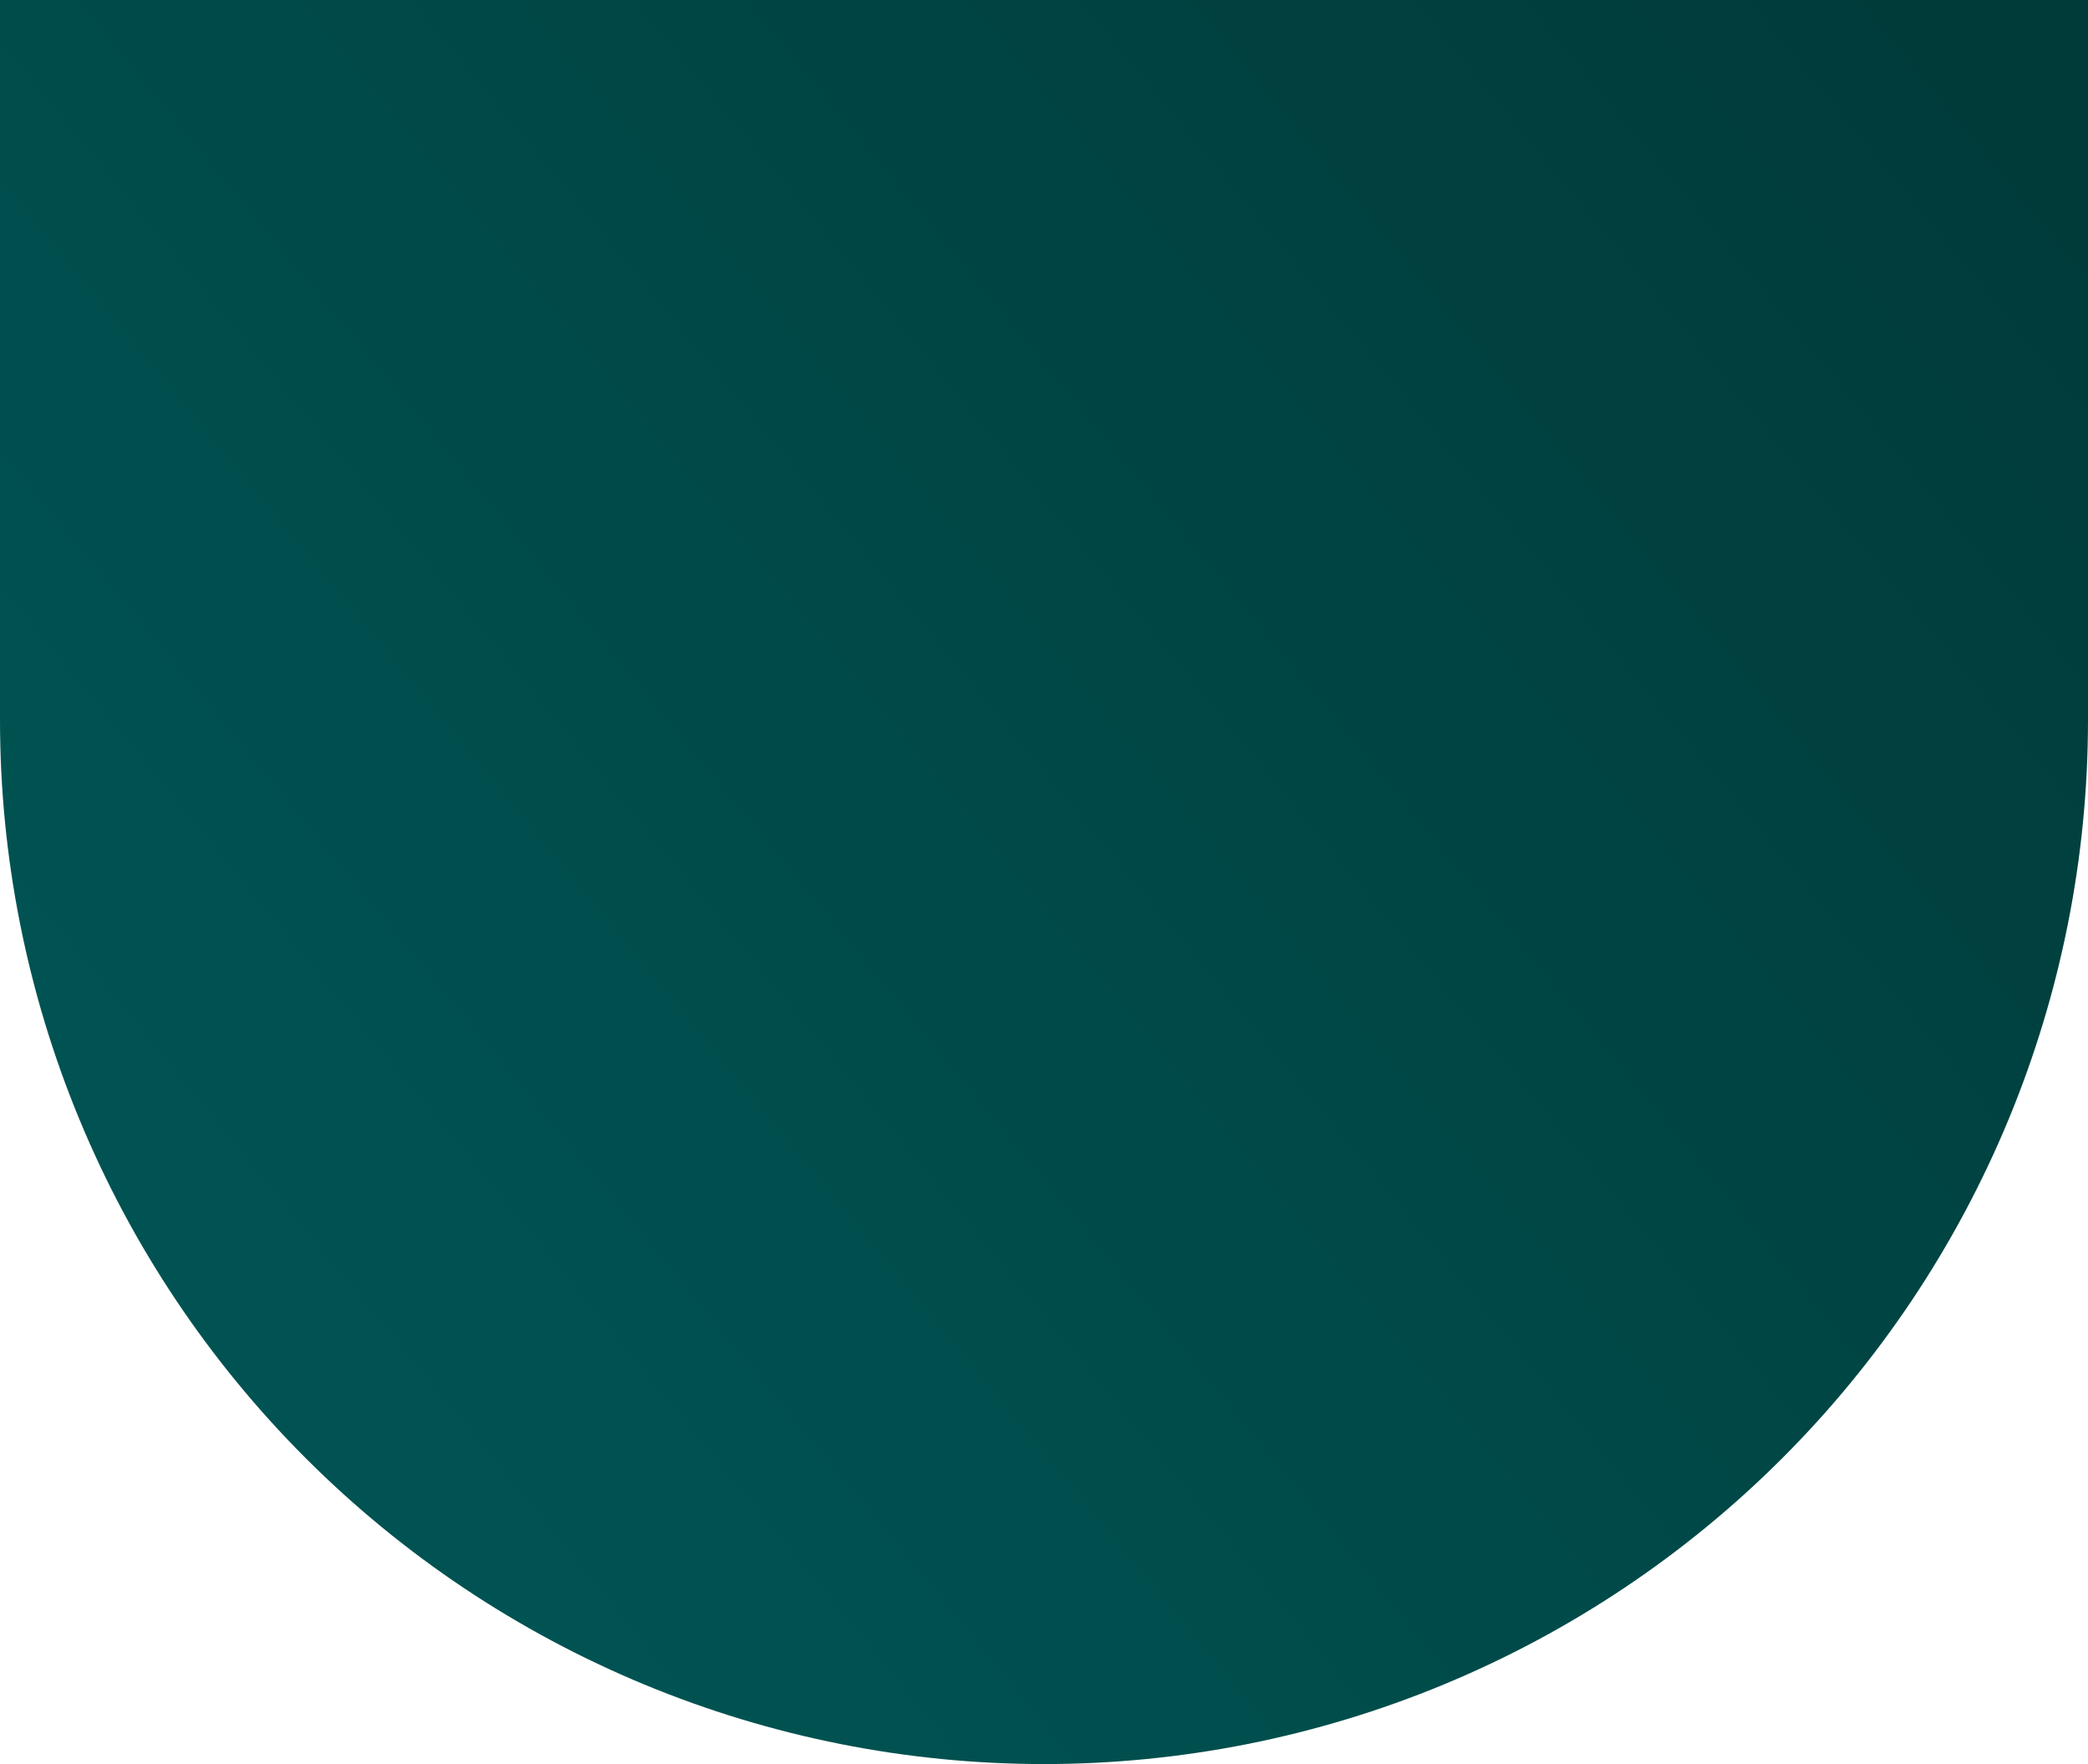 <?xml version="1.0" encoding="UTF-8"?> <svg xmlns="http://www.w3.org/2000/svg" width="290" height="245" viewBox="0 0 290 245" fill="none"><path d="M290 0H0V100C-1.05941e-10 119.042 3.75 137.897 11.037 155.489C18.324 173.081 29.005 189.066 42.47 202.53C55.934 215.995 71.918 226.676 89.511 233.963C107.103 241.25 125.958 245 145 245C164.042 245 182.897 241.25 200.489 233.963C218.081 226.676 234.066 215.995 247.53 202.53C260.995 189.066 271.676 173.081 278.963 155.489C286.25 137.897 290 119.042 290 100V0Z" fill="url(#paint0_linear_3840_75)"></path><defs><linearGradient id="paint0_linear_3840_75" x1="30" y1="165" x2="252" y2="-17" gradientUnits="userSpaceOnUse"><stop stop-color="#005352"></stop><stop offset="1" stop-color="#003B3A"></stop></linearGradient></defs></svg> 
